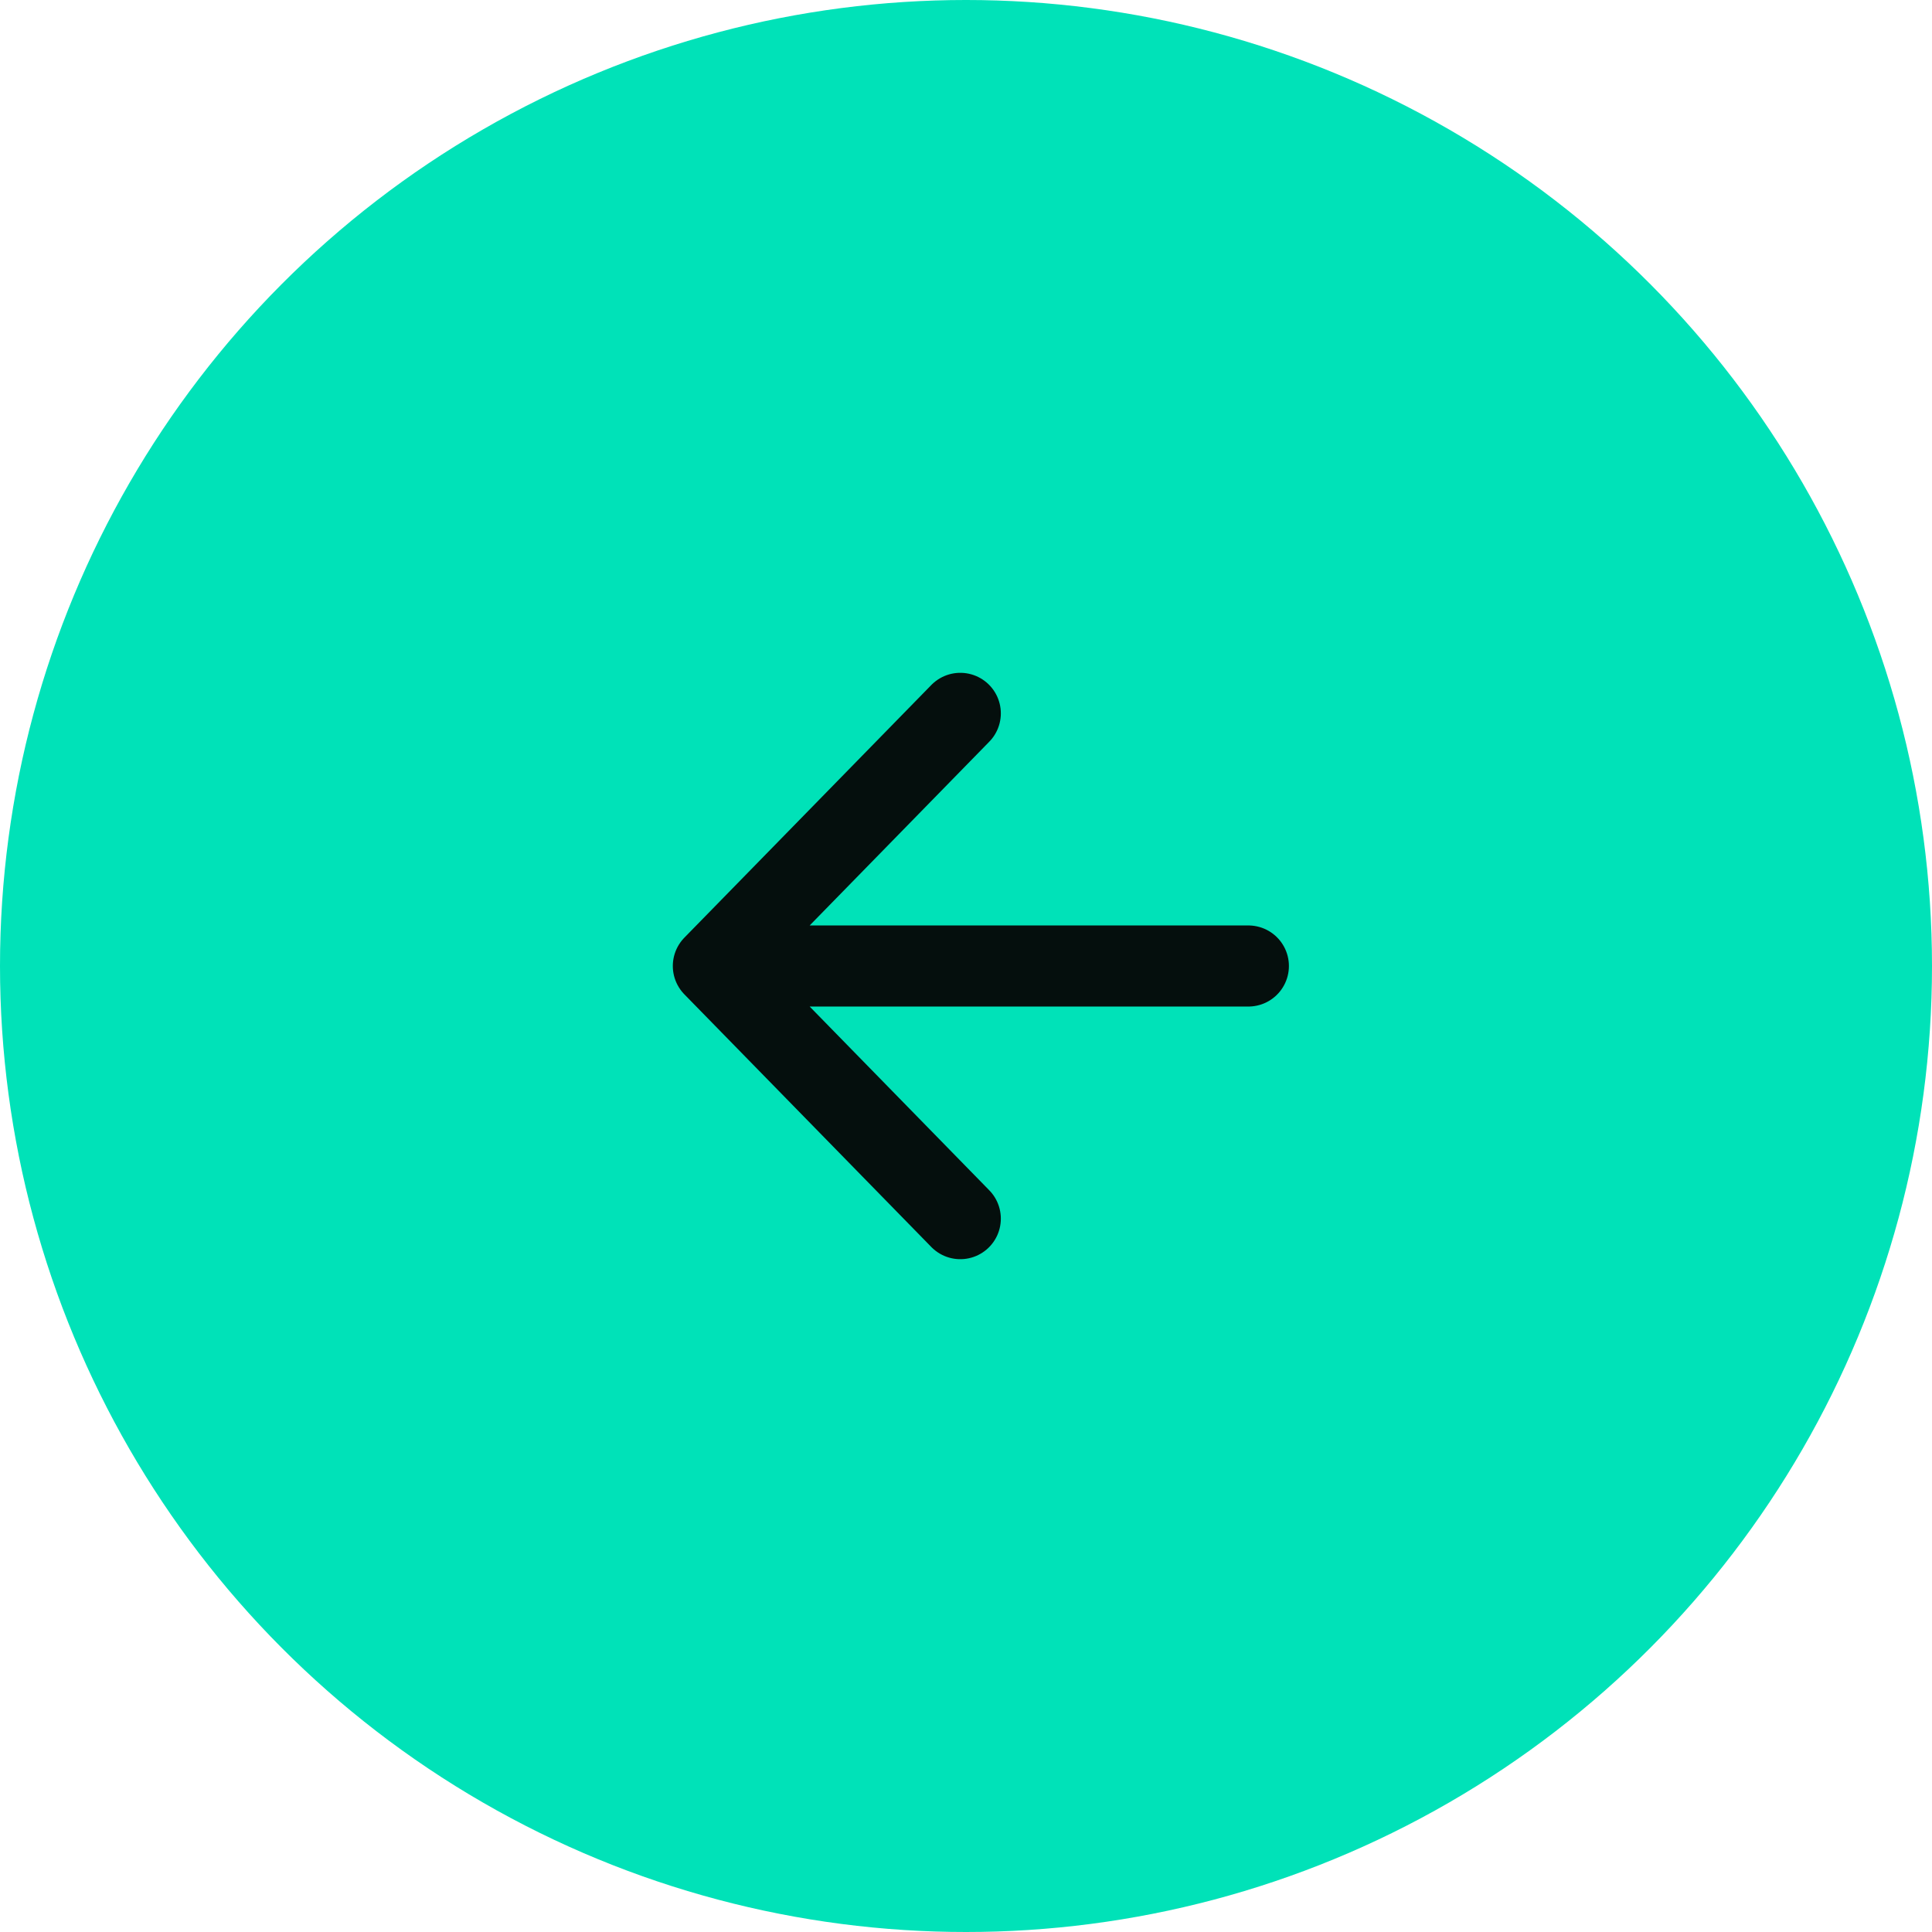 <?xml version="1.0" encoding="UTF-8"?> <svg xmlns="http://www.w3.org/2000/svg" width="65" height="65" viewBox="0 0 65 65" fill="none"><circle cx="32.5" cy="32.5" r="32.5" fill="#00E2B8"></circle><path d="M32.308 41L24 32.5L32.308 24M25.154 32.5L42 32.5" stroke="#050F0D" stroke-width="2.728" stroke-linecap="round" stroke-linejoin="round"></path></svg> 